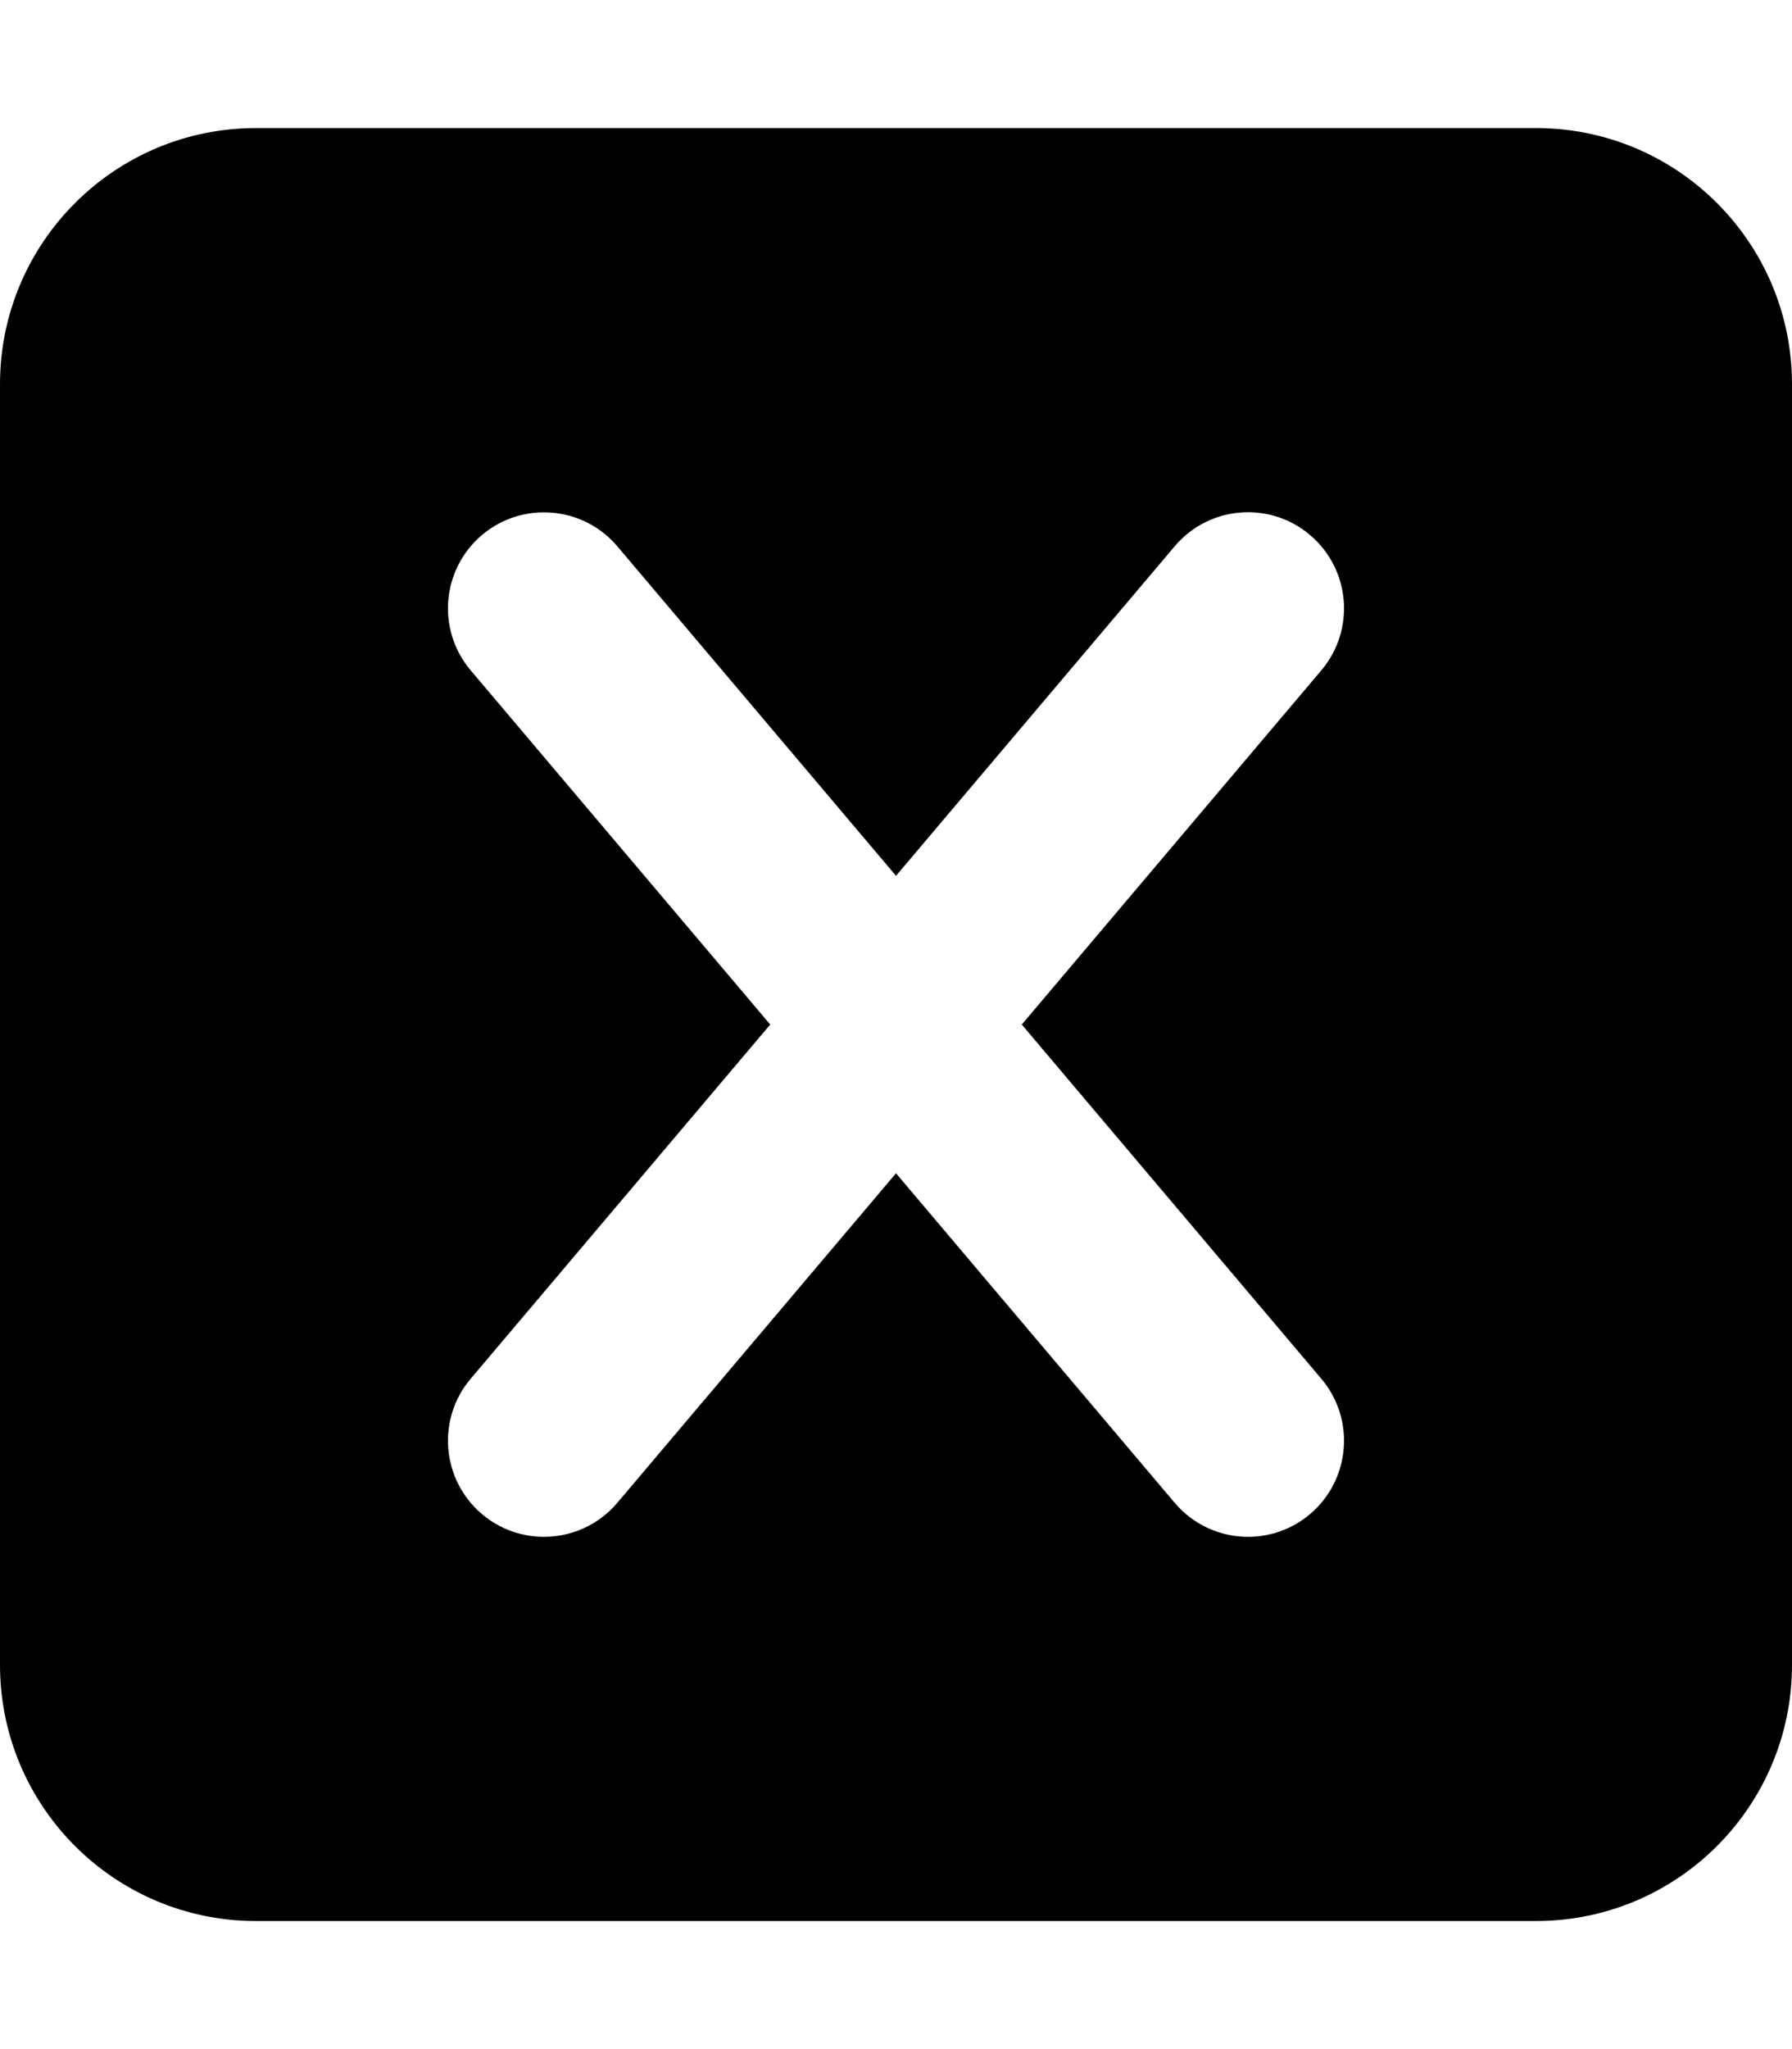 <svg xmlns="http://www.w3.org/2000/svg" viewBox="0 0 448 512"><!-- Font Awesome Pro 6.0.0-alpha2 by @fontawesome - https://fontawesome.com License - https://fontawesome.com/license (Commercial License) --><path d="M384 32H64C28.654 32 0 60.654 0 96V416C0 451.346 28.654 480 64 480H384C419.348 480 448 451.346 448 416V96C448 60.654 419.348 32 384 32ZM330.328 344.5C338.891 354.609 337.625 369.766 327.5 378.328C323 382.141 317.484 384 312.016 384C305.203 384 298.422 381.109 293.672 375.5L224 293.16L154.328 375.5C149.578 381.109 142.797 384 135.984 384C130.516 384 125 382.141 120.5 378.328C110.375 369.766 109.109 354.609 117.672 344.5L192.557 256L117.672 167.5C109.109 157.391 110.375 142.234 120.5 133.672C130.609 125.141 145.781 126.406 154.328 136.5L224 218.84L293.672 136.5C302.219 126.375 317.391 125.094 327.5 133.672C337.625 142.234 338.891 157.391 330.328 167.5L255.443 256L330.328 344.5Z"/></svg>